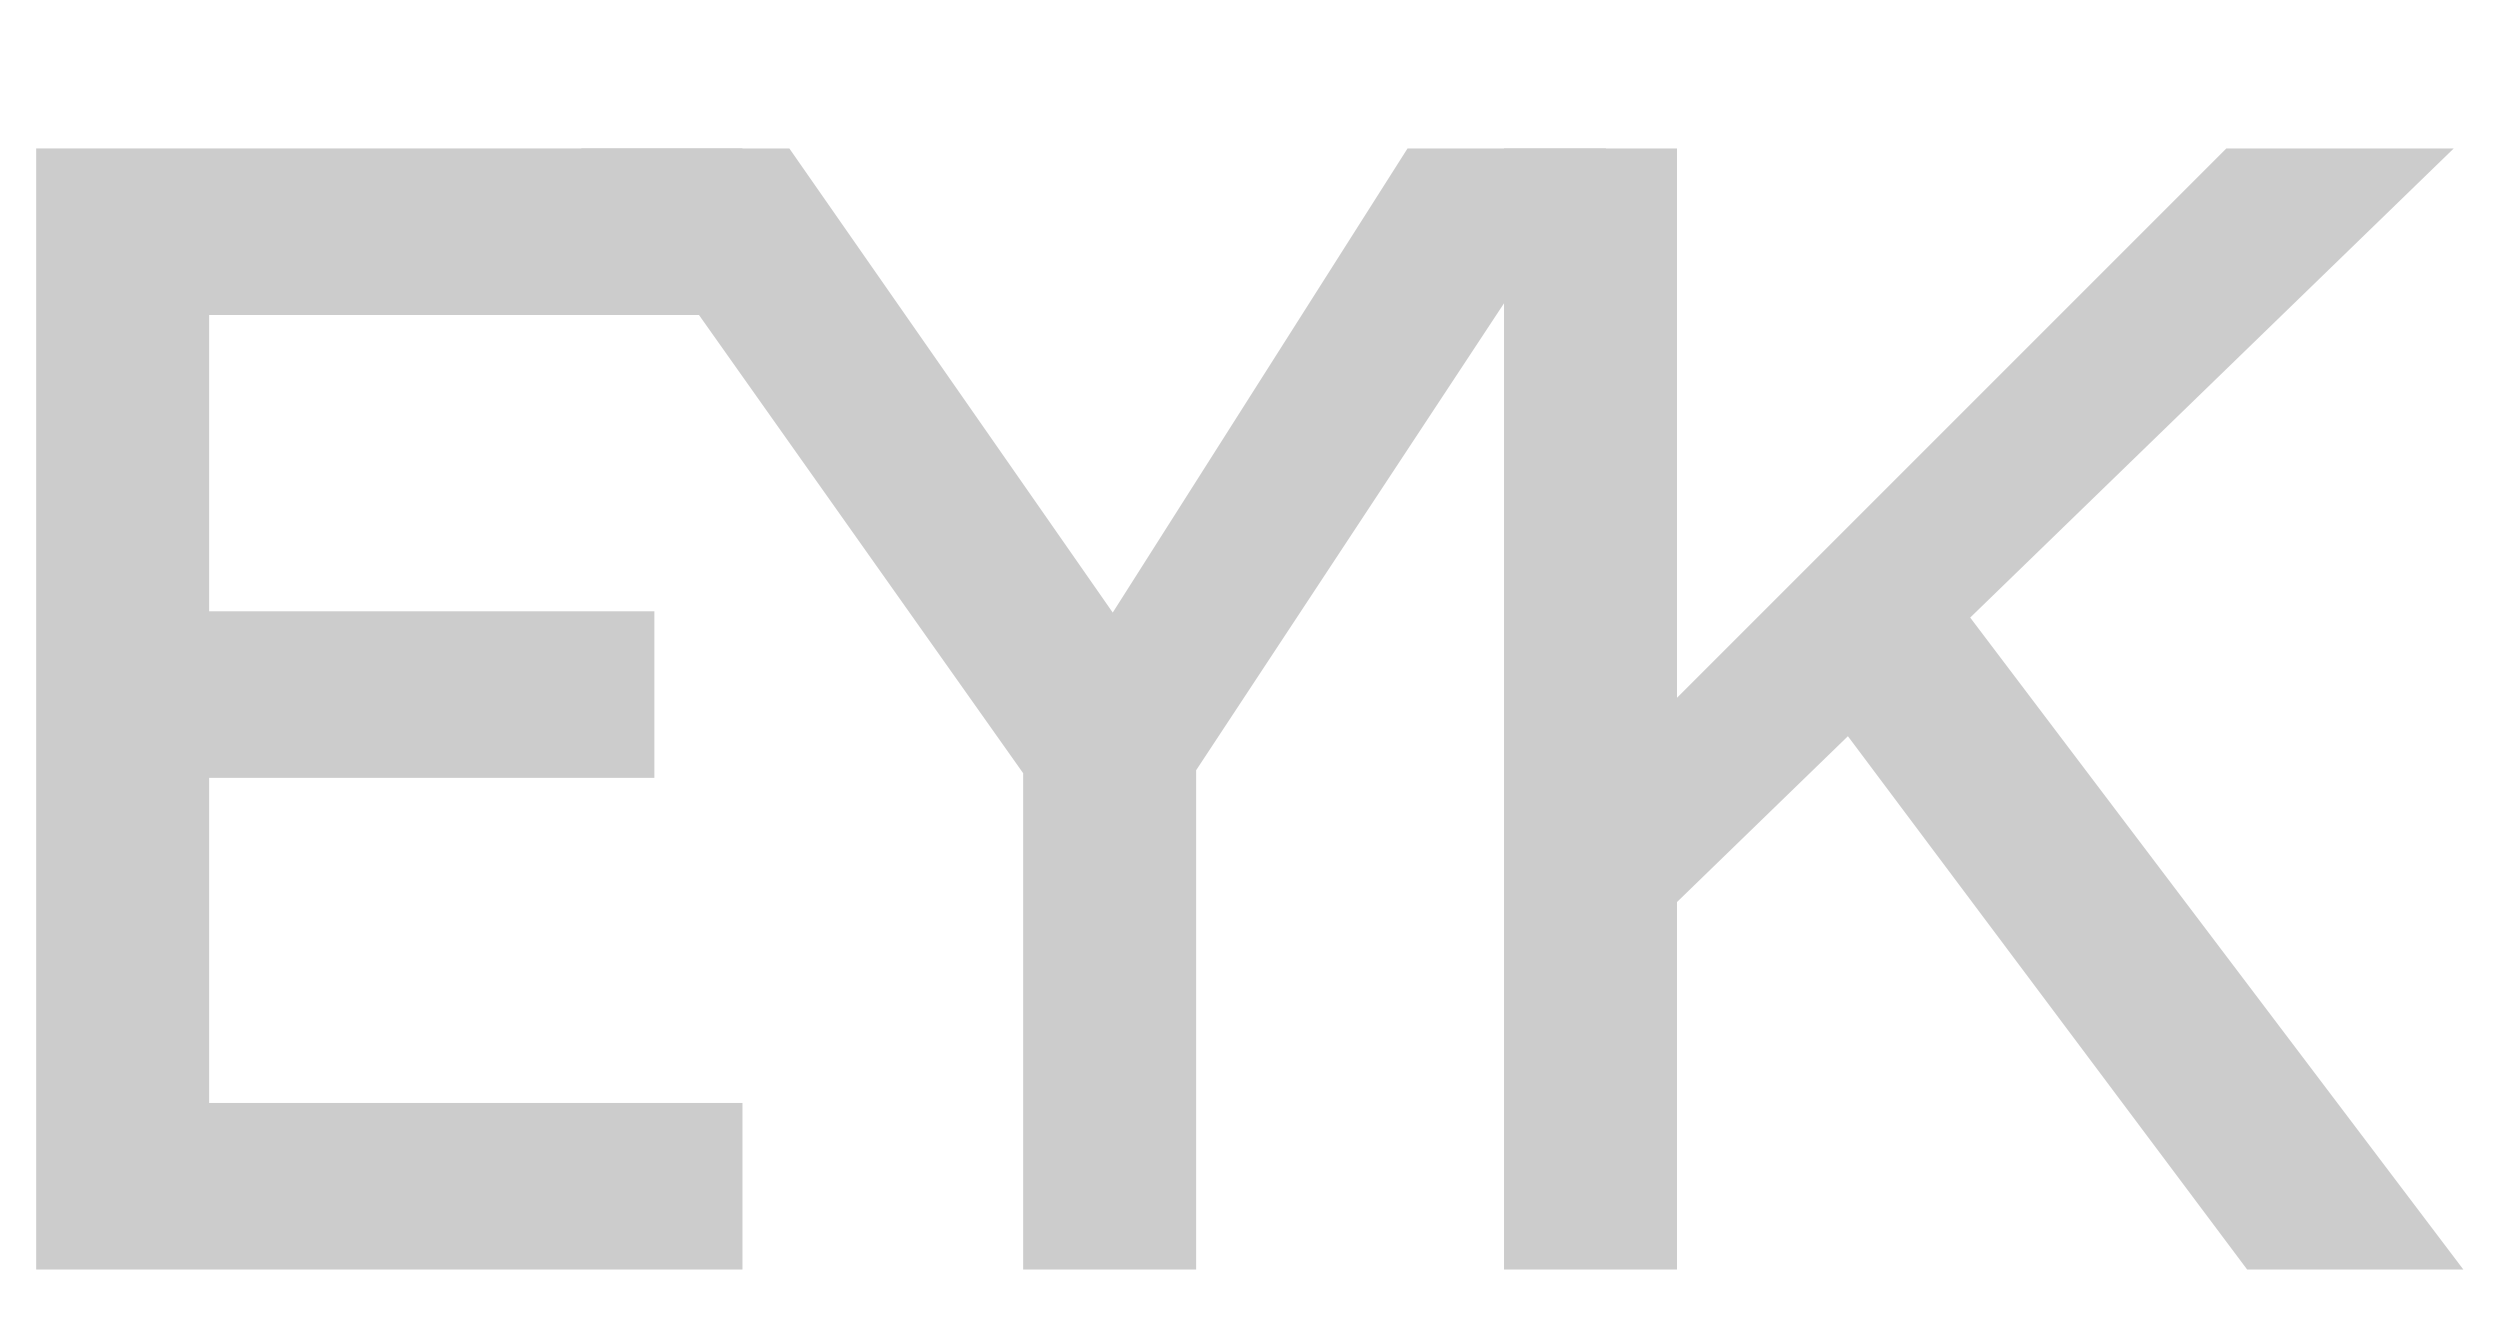 <svg width="64" height="34" viewBox="0 0 64 34" fill="none" xmlns="http://www.w3.org/2000/svg">
<path d="M0.926 32.5V3.8H19.007V8.064H5.354V28.236H19.007V32.5H0.926ZM2.935 19.913V15.649H16.752V19.913H2.935Z" fill="#CCCCCC"/>
<path d="M26.193 32.5V18.191L26.48 20.2L14.877 3.8H20.207L29.063 16.51L28.038 16.387L36.033 3.8H41.117L30.006 20.651L30.621 17.863V32.5H26.193Z" fill="#CCCCCC"/>
<path d="M42.193 23.808L41.947 18.847L56.994 3.8H62.816L42.193 23.808ZM38.503 32.5V3.8H42.931V32.5H38.503ZM57.527 32.5L46.539 17.822L49.819 14.993L63.062 32.5H57.527Z" fill="#CCCCCC"/>
</svg>
